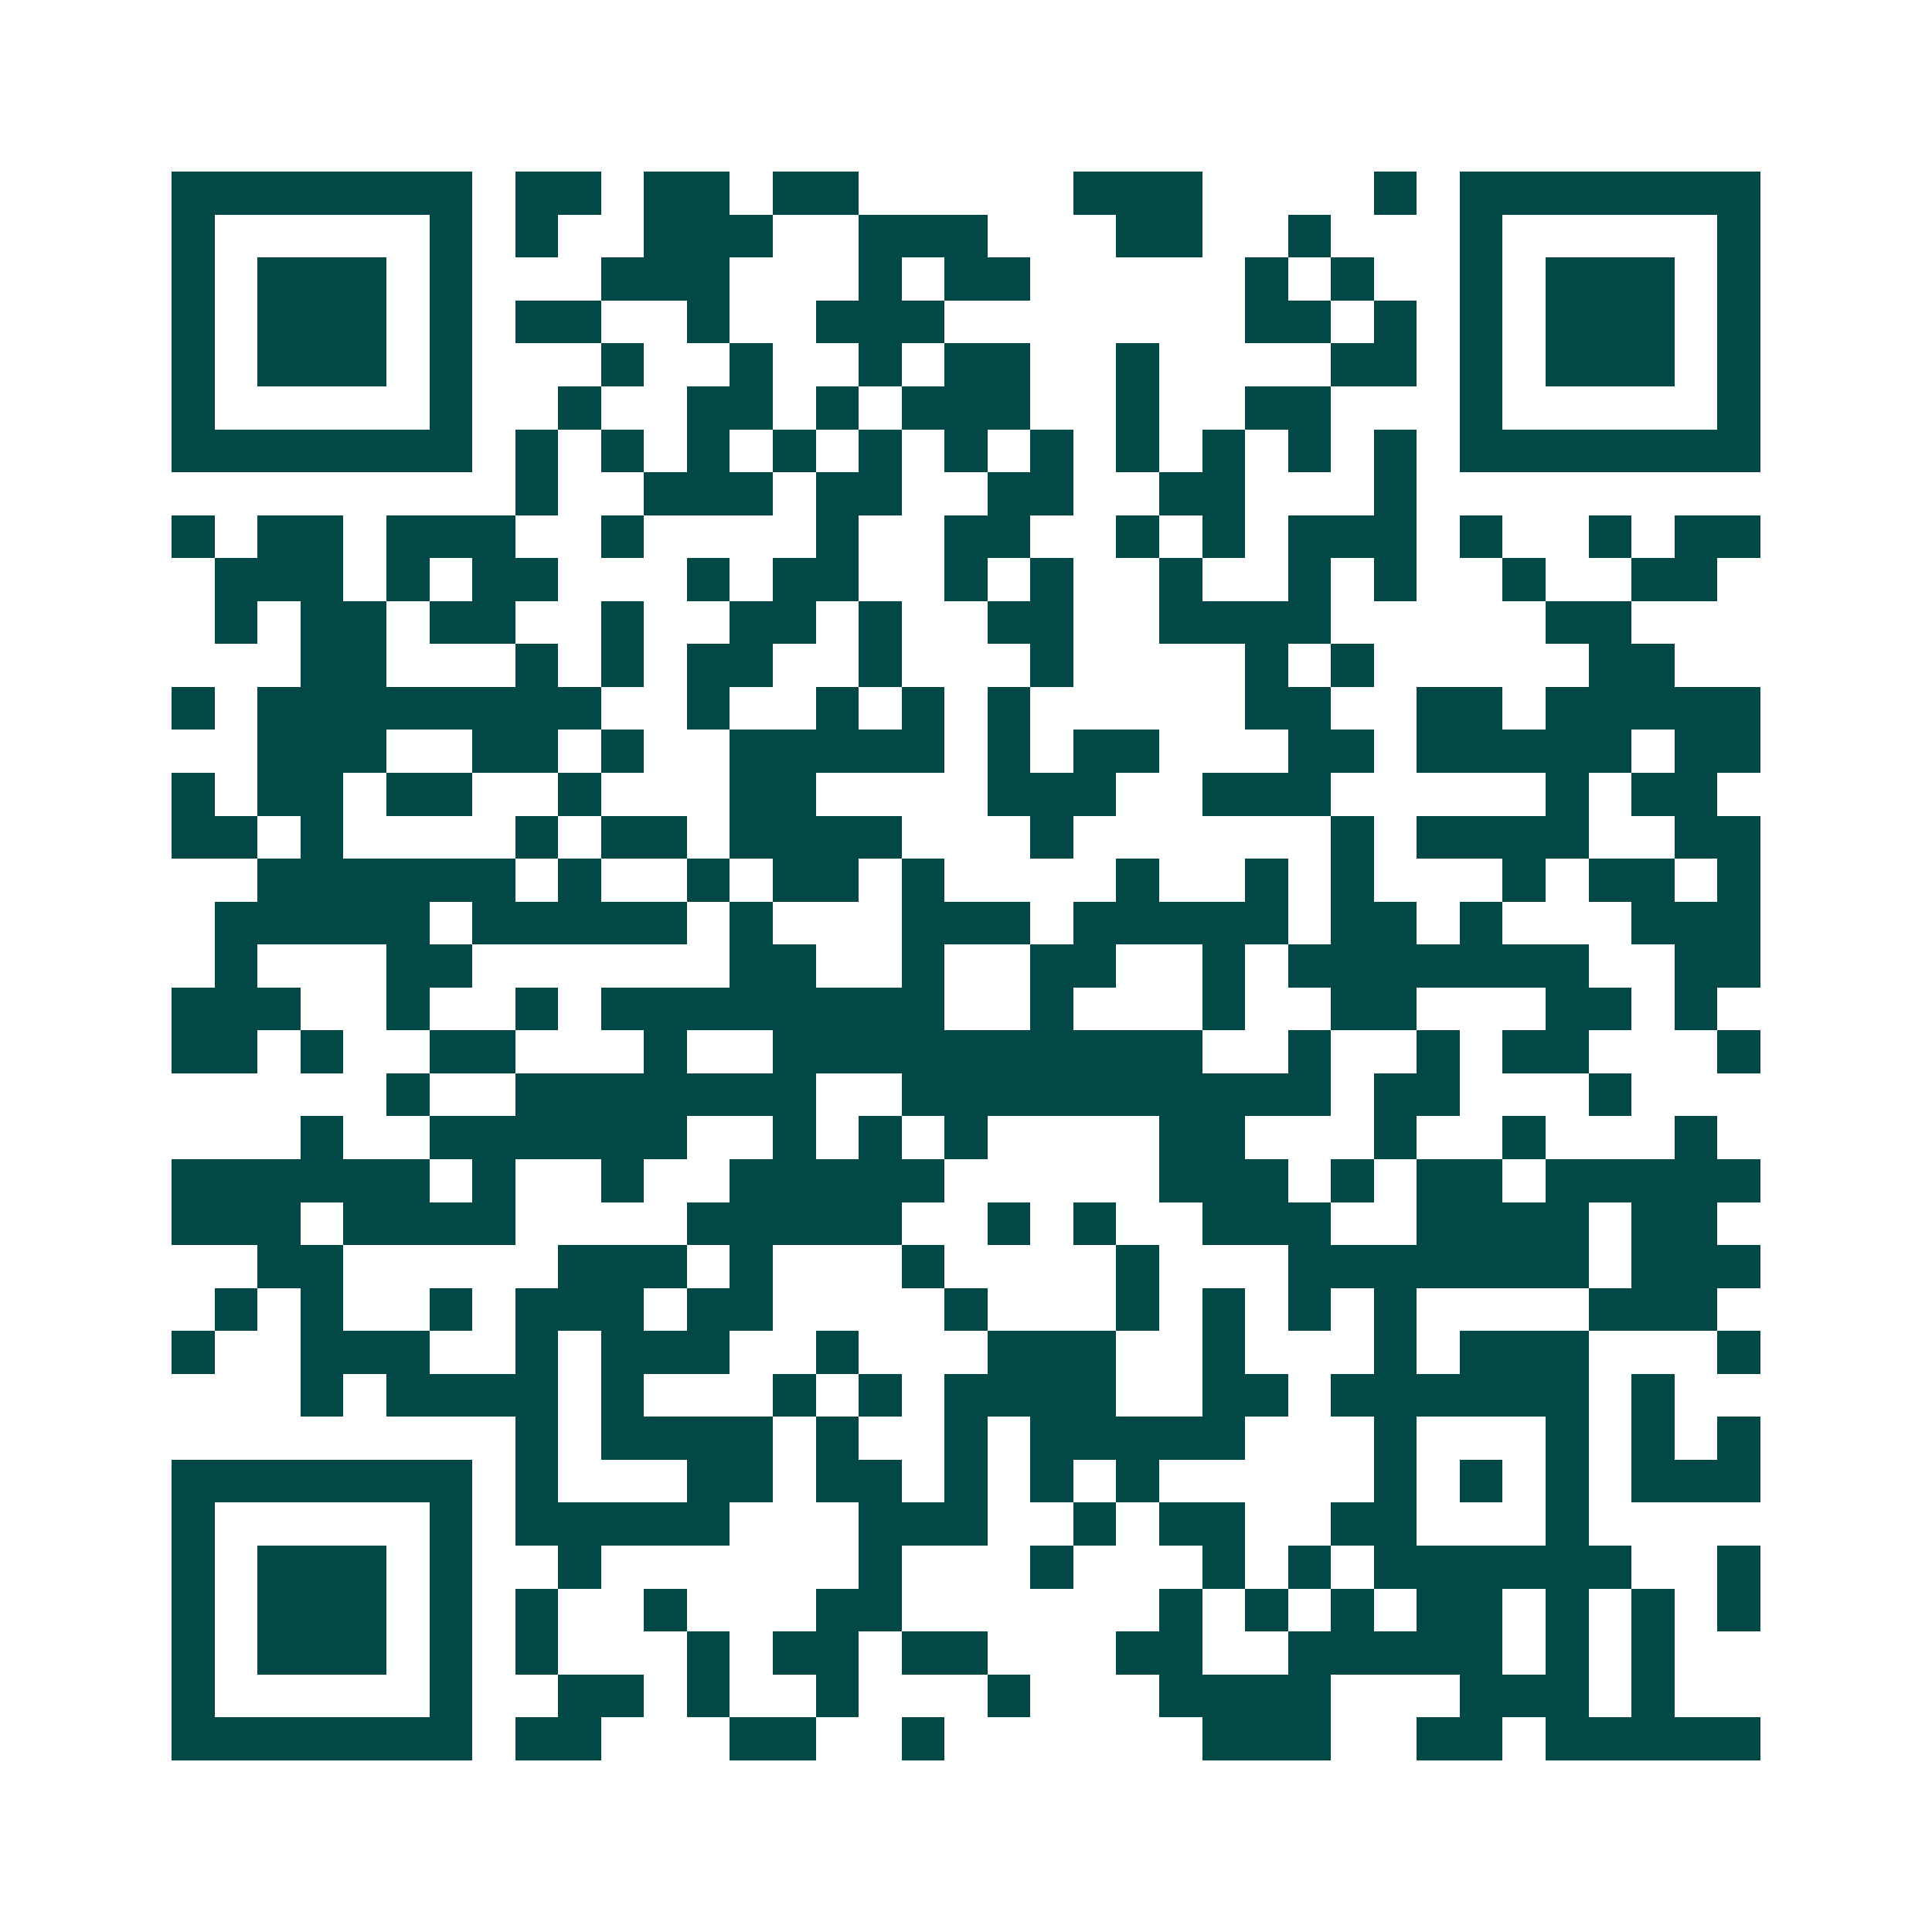 <svg xmlns="http://www.w3.org/2000/svg" width="200" height="200" viewBox="0 0 45 45" shape-rendering="crispEdges"><path fill="#ffffff" d="M0 0h45v45H0z"/><path stroke="#014847" d="M4 4.5h7m1 0h2m1 0h2m1 0h2m5 0h3m4 0h1m1 0h7M4 5.5h1m5 0h1m1 0h1m2 0h3m2 0h3m3 0h2m2 0h1m3 0h1m5 0h1M4 6.5h1m1 0h3m1 0h1m3 0h3m3 0h1m1 0h2m5 0h1m1 0h1m2 0h1m1 0h3m1 0h1M4 7.5h1m1 0h3m1 0h1m1 0h2m2 0h1m2 0h3m7 0h2m1 0h1m1 0h1m1 0h3m1 0h1M4 8.5h1m1 0h3m1 0h1m3 0h1m2 0h1m2 0h1m1 0h2m2 0h1m4 0h2m1 0h1m1 0h3m1 0h1M4 9.5h1m5 0h1m2 0h1m2 0h2m1 0h1m1 0h3m2 0h1m2 0h2m3 0h1m5 0h1M4 10.5h7m1 0h1m1 0h1m1 0h1m1 0h1m1 0h1m1 0h1m1 0h1m1 0h1m1 0h1m1 0h1m1 0h1m1 0h7M12 11.5h1m2 0h3m1 0h2m2 0h2m2 0h2m3 0h1M4 12.5h1m1 0h2m1 0h3m2 0h1m4 0h1m2 0h2m2 0h1m1 0h1m1 0h3m1 0h1m2 0h1m1 0h2M5 13.5h3m1 0h1m1 0h2m3 0h1m1 0h2m2 0h1m1 0h1m2 0h1m2 0h1m1 0h1m2 0h1m2 0h2M5 14.5h1m1 0h2m1 0h2m2 0h1m2 0h2m1 0h1m2 0h2m2 0h4m5 0h2M7 15.5h2m3 0h1m1 0h1m1 0h2m2 0h1m3 0h1m4 0h1m1 0h1m5 0h2M4 16.5h1m1 0h8m2 0h1m2 0h1m1 0h1m1 0h1m5 0h2m2 0h2m1 0h5M6 17.5h3m2 0h2m1 0h1m2 0h5m1 0h1m1 0h2m3 0h2m1 0h5m1 0h2M4 18.5h1m1 0h2m1 0h2m2 0h1m3 0h2m4 0h3m2 0h3m5 0h1m1 0h2M4 19.5h2m1 0h1m4 0h1m1 0h2m1 0h4m3 0h1m6 0h1m1 0h4m2 0h2M6 20.5h6m1 0h1m2 0h1m1 0h2m1 0h1m4 0h1m2 0h1m1 0h1m3 0h1m1 0h2m1 0h1M5 21.5h5m1 0h5m1 0h1m3 0h3m1 0h5m1 0h2m1 0h1m3 0h3M5 22.5h1m3 0h2m6 0h2m2 0h1m2 0h2m2 0h1m1 0h7m2 0h2M4 23.5h3m2 0h1m2 0h1m1 0h8m2 0h1m3 0h1m2 0h2m3 0h2m1 0h1M4 24.5h2m1 0h1m2 0h2m3 0h1m2 0h10m2 0h1m2 0h1m1 0h2m3 0h1M9 25.5h1m2 0h7m2 0h10m1 0h2m3 0h1M7 26.5h1m2 0h6m2 0h1m1 0h1m1 0h1m4 0h2m3 0h1m2 0h1m3 0h1M4 27.5h6m1 0h1m2 0h1m2 0h5m5 0h3m1 0h1m1 0h2m1 0h5M4 28.5h3m1 0h4m4 0h5m2 0h1m1 0h1m2 0h3m2 0h4m1 0h2M6 29.5h2m5 0h3m1 0h1m3 0h1m4 0h1m3 0h7m1 0h3M5 30.5h1m1 0h1m2 0h1m1 0h3m1 0h2m4 0h1m3 0h1m1 0h1m1 0h1m1 0h1m4 0h3M4 31.5h1m2 0h3m2 0h1m1 0h3m2 0h1m3 0h3m2 0h1m3 0h1m1 0h3m3 0h1M7 32.5h1m1 0h4m1 0h1m3 0h1m1 0h1m1 0h4m2 0h2m1 0h6m1 0h1M12 33.5h1m1 0h4m1 0h1m2 0h1m1 0h5m3 0h1m3 0h1m1 0h1m1 0h1M4 34.5h7m1 0h1m3 0h2m1 0h2m1 0h1m1 0h1m1 0h1m5 0h1m1 0h1m1 0h1m1 0h3M4 35.5h1m5 0h1m1 0h5m3 0h3m2 0h1m1 0h2m2 0h2m3 0h1M4 36.5h1m1 0h3m1 0h1m2 0h1m6 0h1m3 0h1m3 0h1m1 0h1m1 0h6m2 0h1M4 37.5h1m1 0h3m1 0h1m1 0h1m2 0h1m3 0h2m6 0h1m1 0h1m1 0h1m1 0h2m1 0h1m1 0h1m1 0h1M4 38.5h1m1 0h3m1 0h1m1 0h1m3 0h1m1 0h2m1 0h2m3 0h2m2 0h5m1 0h1m1 0h1M4 39.5h1m5 0h1m2 0h2m1 0h1m2 0h1m3 0h1m3 0h4m3 0h3m1 0h1M4 40.5h7m1 0h2m3 0h2m2 0h1m6 0h3m2 0h2m1 0h5"/></svg>
